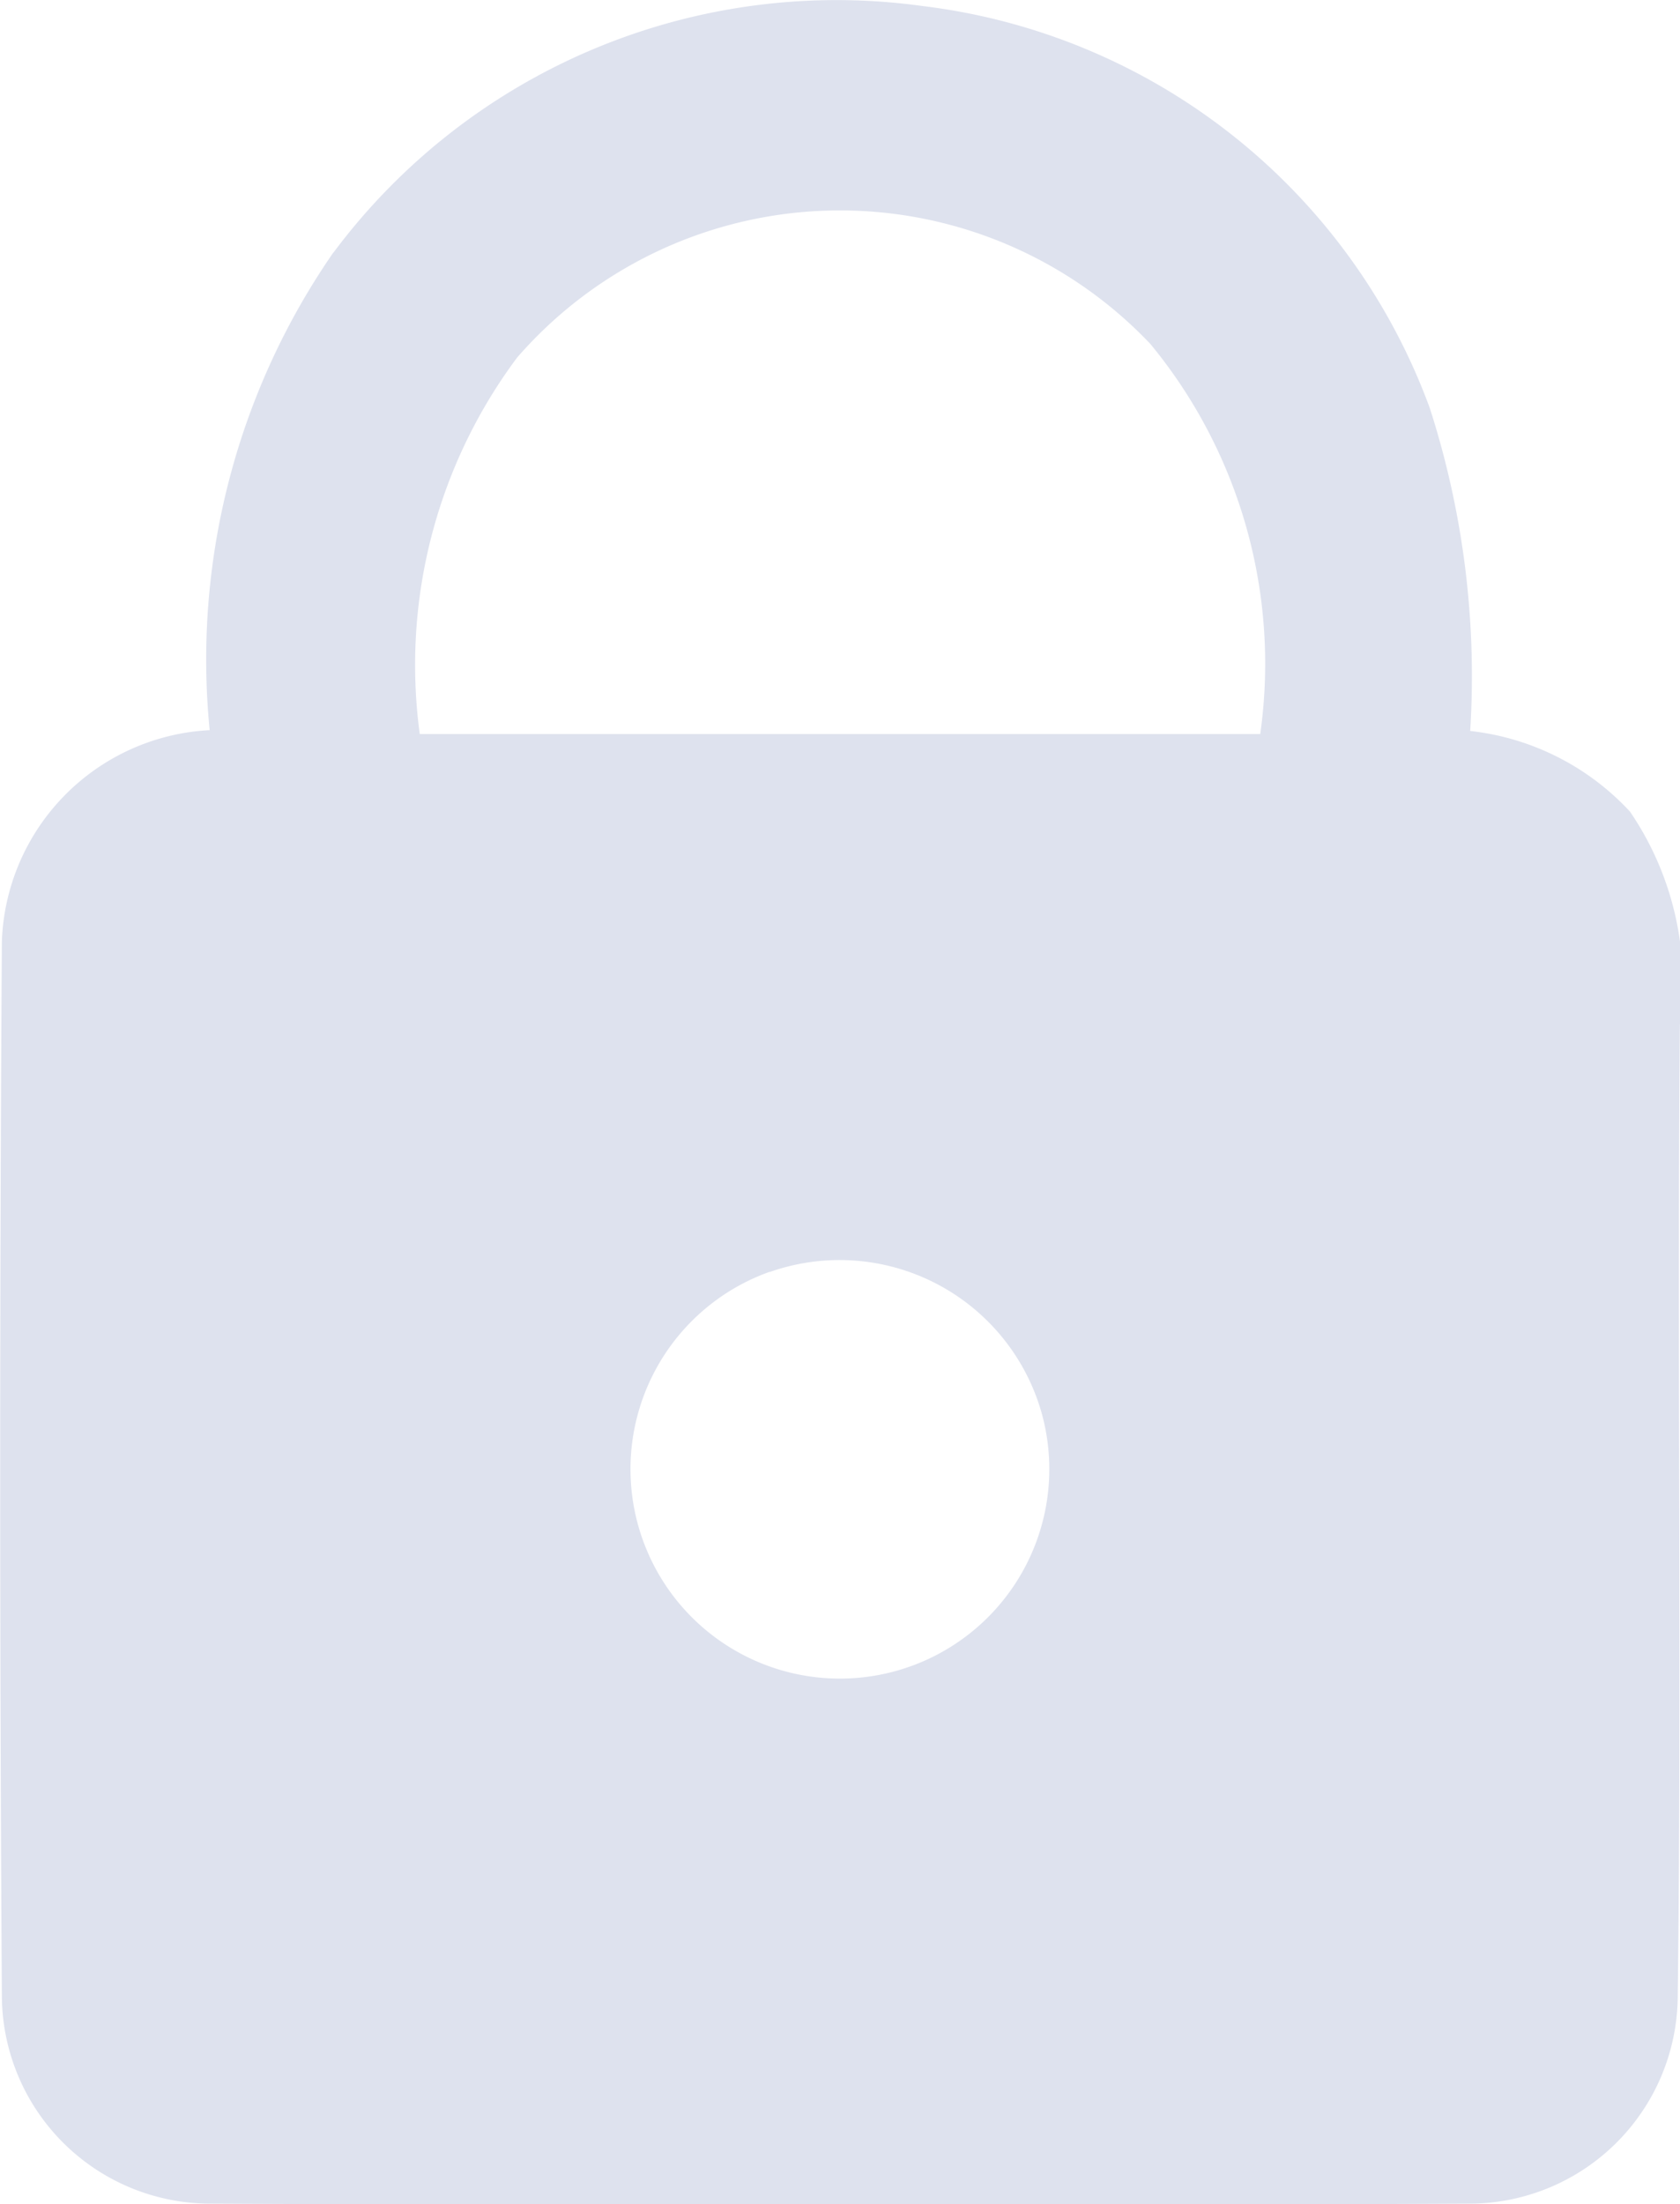 <svg xmlns="http://www.w3.org/2000/svg" width="12.499" height="16.396" viewBox="0 0 12.499 16.396">
  <g id="icons8_Lock_96px" transform="translate(-15.986 -4)">
    <path id="Path_144" data-name="Path 144" d="M18.466,5.88a4.668,4.668,0,0,1,4.385-1.835,4.61,4.61,0,0,1,3.773,2.992,6.5,6.5,0,0,1,.3,2.4,1.906,1.906,0,0,1,1.189.6,2.259,2.259,0,0,1,.371,1.587c-.021,2.41.014,4.823-.016,7.233a1.552,1.552,0,0,1-1.528,1.534q-4.7.023-9.407,0A1.552,1.552,0,0,1,16,18.854Q15.975,14.928,16,11a1.631,1.631,0,0,1,1.546-1.569,5.318,5.318,0,0,1,.921-3.554m1.366.783a3.824,3.824,0,0,0-.724,2.8h6.253a3.738,3.738,0,0,0-.816-2.9,3.182,3.182,0,0,0-4.713.1m1.879,6.8a1.558,1.558,0,1,0,2.034,1.089A1.562,1.562,0,0,0,21.711,13.462Z" transform="translate(0 0)" fill="#dee2ee"/>
  </g>
</svg>
